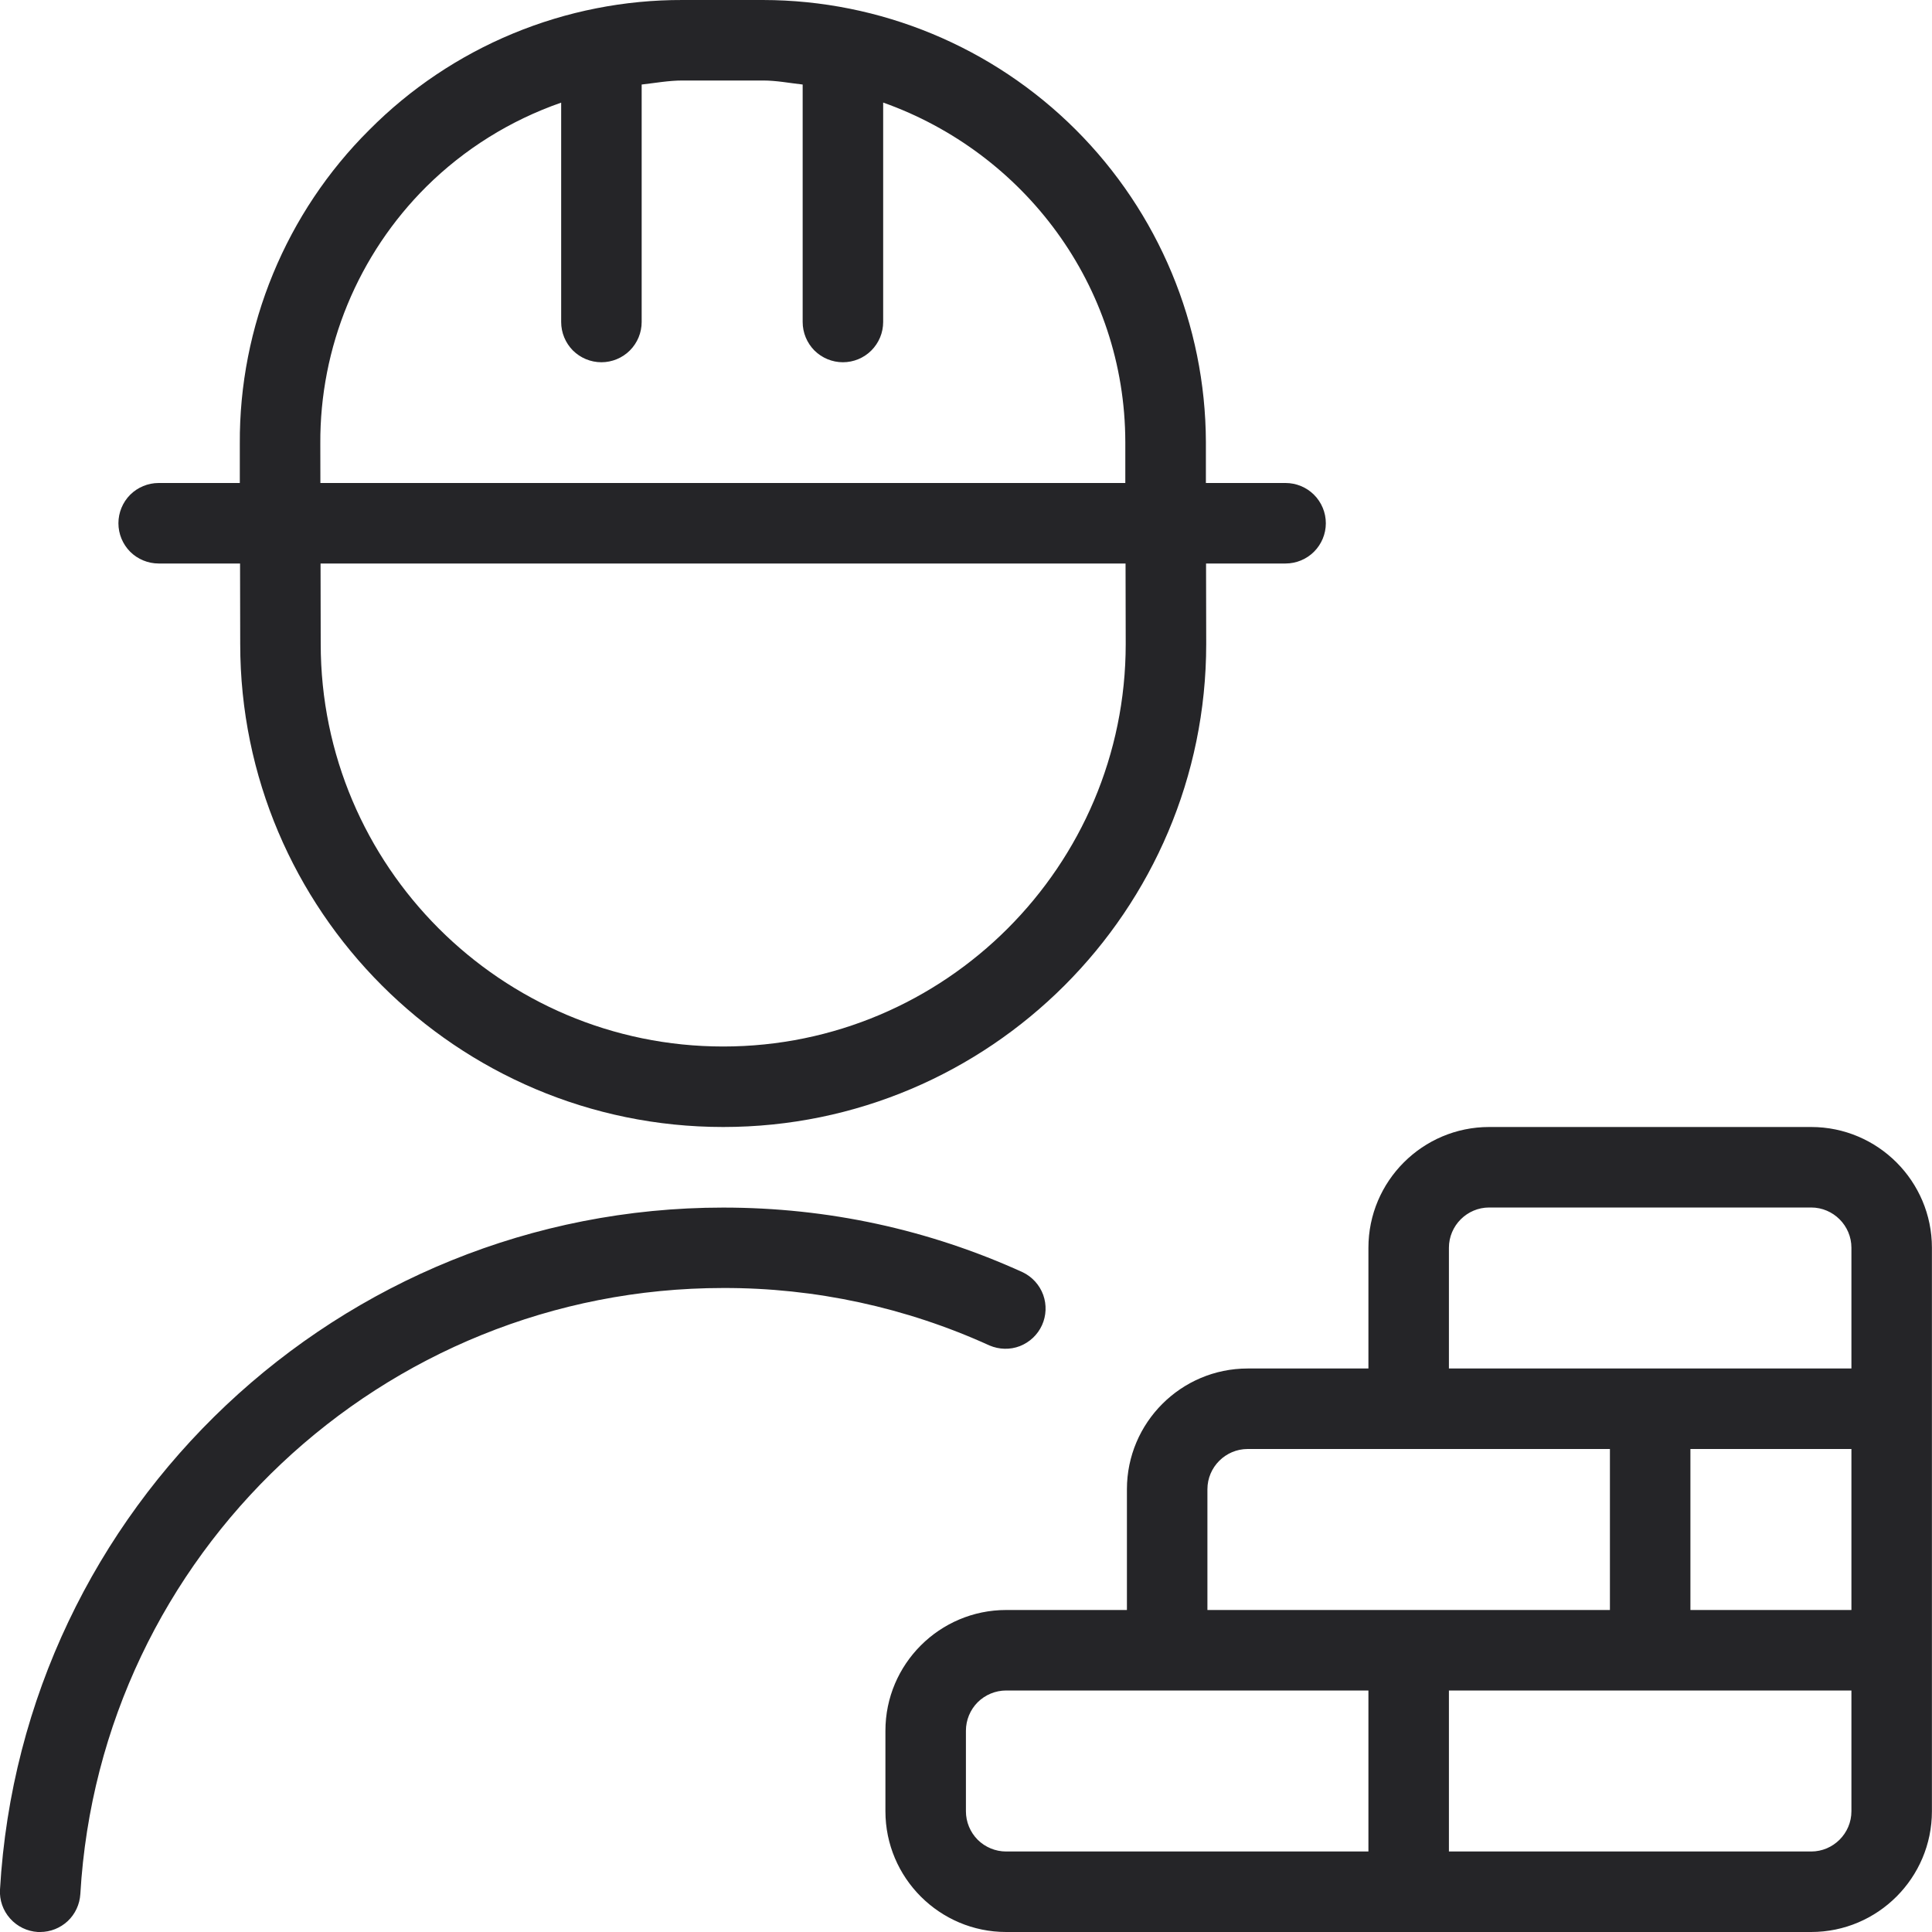 <svg width="24" height="24" viewBox="0 0 24 24" fill="none" xmlns="http://www.w3.org/2000/svg">
<g clip-path="url(#clip0_254_6790)">
<path d="M1.971 7H2.982L2.984 8C2.984 11.309 5.675 14 8.984 14C12.293 14 14.984 11.309 14.984 7.999L14.982 7H15.97C16.102 7 16.23 6.947 16.323 6.854C16.417 6.76 16.47 6.633 16.47 6.5C16.47 6.367 16.417 6.24 16.323 6.146C16.23 6.053 16.102 6 15.97 6H14.98V5.49C14.975 4.034 14.393 2.639 13.362 1.61C12.331 0.581 10.935 0.002 9.479 2.2267e-05H8.479C7.756 -0.002 7.039 0.14 6.371 0.417C5.703 0.694 5.096 1.101 4.587 1.614C4.074 2.124 3.668 2.732 3.392 3.401C3.116 4.069 2.975 4.786 2.979 5.51V6H1.971C1.838 6 1.711 6.053 1.617 6.146C1.524 6.24 1.471 6.367 1.471 6.5C1.471 6.633 1.524 6.76 1.617 6.854C1.711 6.947 1.838 7 1.971 7ZM13.984 8C13.984 10.757 11.741 13 8.984 13C6.227 13 3.984 10.757 3.984 7.999L3.982 7H13.982L13.984 8ZM3.979 5.508C3.976 4.916 4.091 4.329 4.317 3.782C4.543 3.235 4.875 2.738 5.295 2.32C5.768 1.851 6.341 1.494 6.971 1.275V4C6.971 4.133 7.024 4.26 7.117 4.354C7.211 4.447 7.338 4.5 7.471 4.5C7.603 4.5 7.731 4.447 7.824 4.354C7.918 4.26 7.971 4.133 7.971 4V1.05C8.14 1.031 8.307 1 8.479 1H9.479C9.647 1 9.807 1.032 9.971 1.05V4C9.971 4.133 10.024 4.26 10.117 4.354C10.211 4.447 10.338 4.5 10.471 4.5C10.604 4.5 10.731 4.447 10.824 4.354C10.918 4.26 10.971 4.133 10.971 4V1.274C12.715 1.893 13.976 3.541 13.979 5.492V6H3.98L3.979 5.508ZM12.292 16.714C11.253 16.241 10.125 15.997 8.984 16C4.751 16 1.243 19.307 0.998 23.529C0.99 23.656 0.935 23.776 0.842 23.864C0.749 23.951 0.626 24 0.499 24H0.47C0.338 23.992 0.214 23.932 0.126 23.833C0.037 23.734 -0.008 23.604 -0 23.472C0.275 18.722 4.222 15.001 8.984 15.001C10.282 15.001 11.534 15.272 12.706 15.805C12.823 15.862 12.914 15.962 12.959 16.085C13.003 16.208 12.998 16.343 12.944 16.462C12.89 16.581 12.791 16.674 12.669 16.722C12.547 16.769 12.412 16.765 12.292 16.714ZM22.499 14H18.499C17.672 14 16.999 14.673 16.999 15.5V17H15.499C14.672 17 13.999 17.673 13.999 18.5V20H12.499C11.672 20 10.999 20.673 10.999 21.5V22.5C10.999 23.327 11.672 24 12.499 24H22.499C23.326 24 23.999 23.327 23.999 22.5V15.5C23.999 14.673 23.326 14 22.499 14ZM22.999 18V20H20.999V18H22.999ZM17.999 15.5C17.999 15.225 18.224 15 18.499 15H22.499C22.774 15 22.999 15.225 22.999 15.5V17H17.999V15.5ZM14.999 18.5C14.999 18.225 15.224 18 15.499 18H19.999V20H14.999V18.5ZM11.999 22.5V21.5C11.999 21.367 12.052 21.24 12.145 21.146C12.239 21.053 12.366 21 12.499 21H16.999V23H12.499C12.366 23 12.239 22.947 12.145 22.854C12.052 22.76 11.999 22.633 11.999 22.5ZM22.999 22.5C22.999 22.775 22.774 23 22.499 23H17.999V21H22.999V22.5Z" fill="#252528"/>
</g>
<defs>
<clipPath id="clip0_254_6790">
<rect width="24" height="24" fill="white"/>
</clipPath>
</defs>
</svg>
